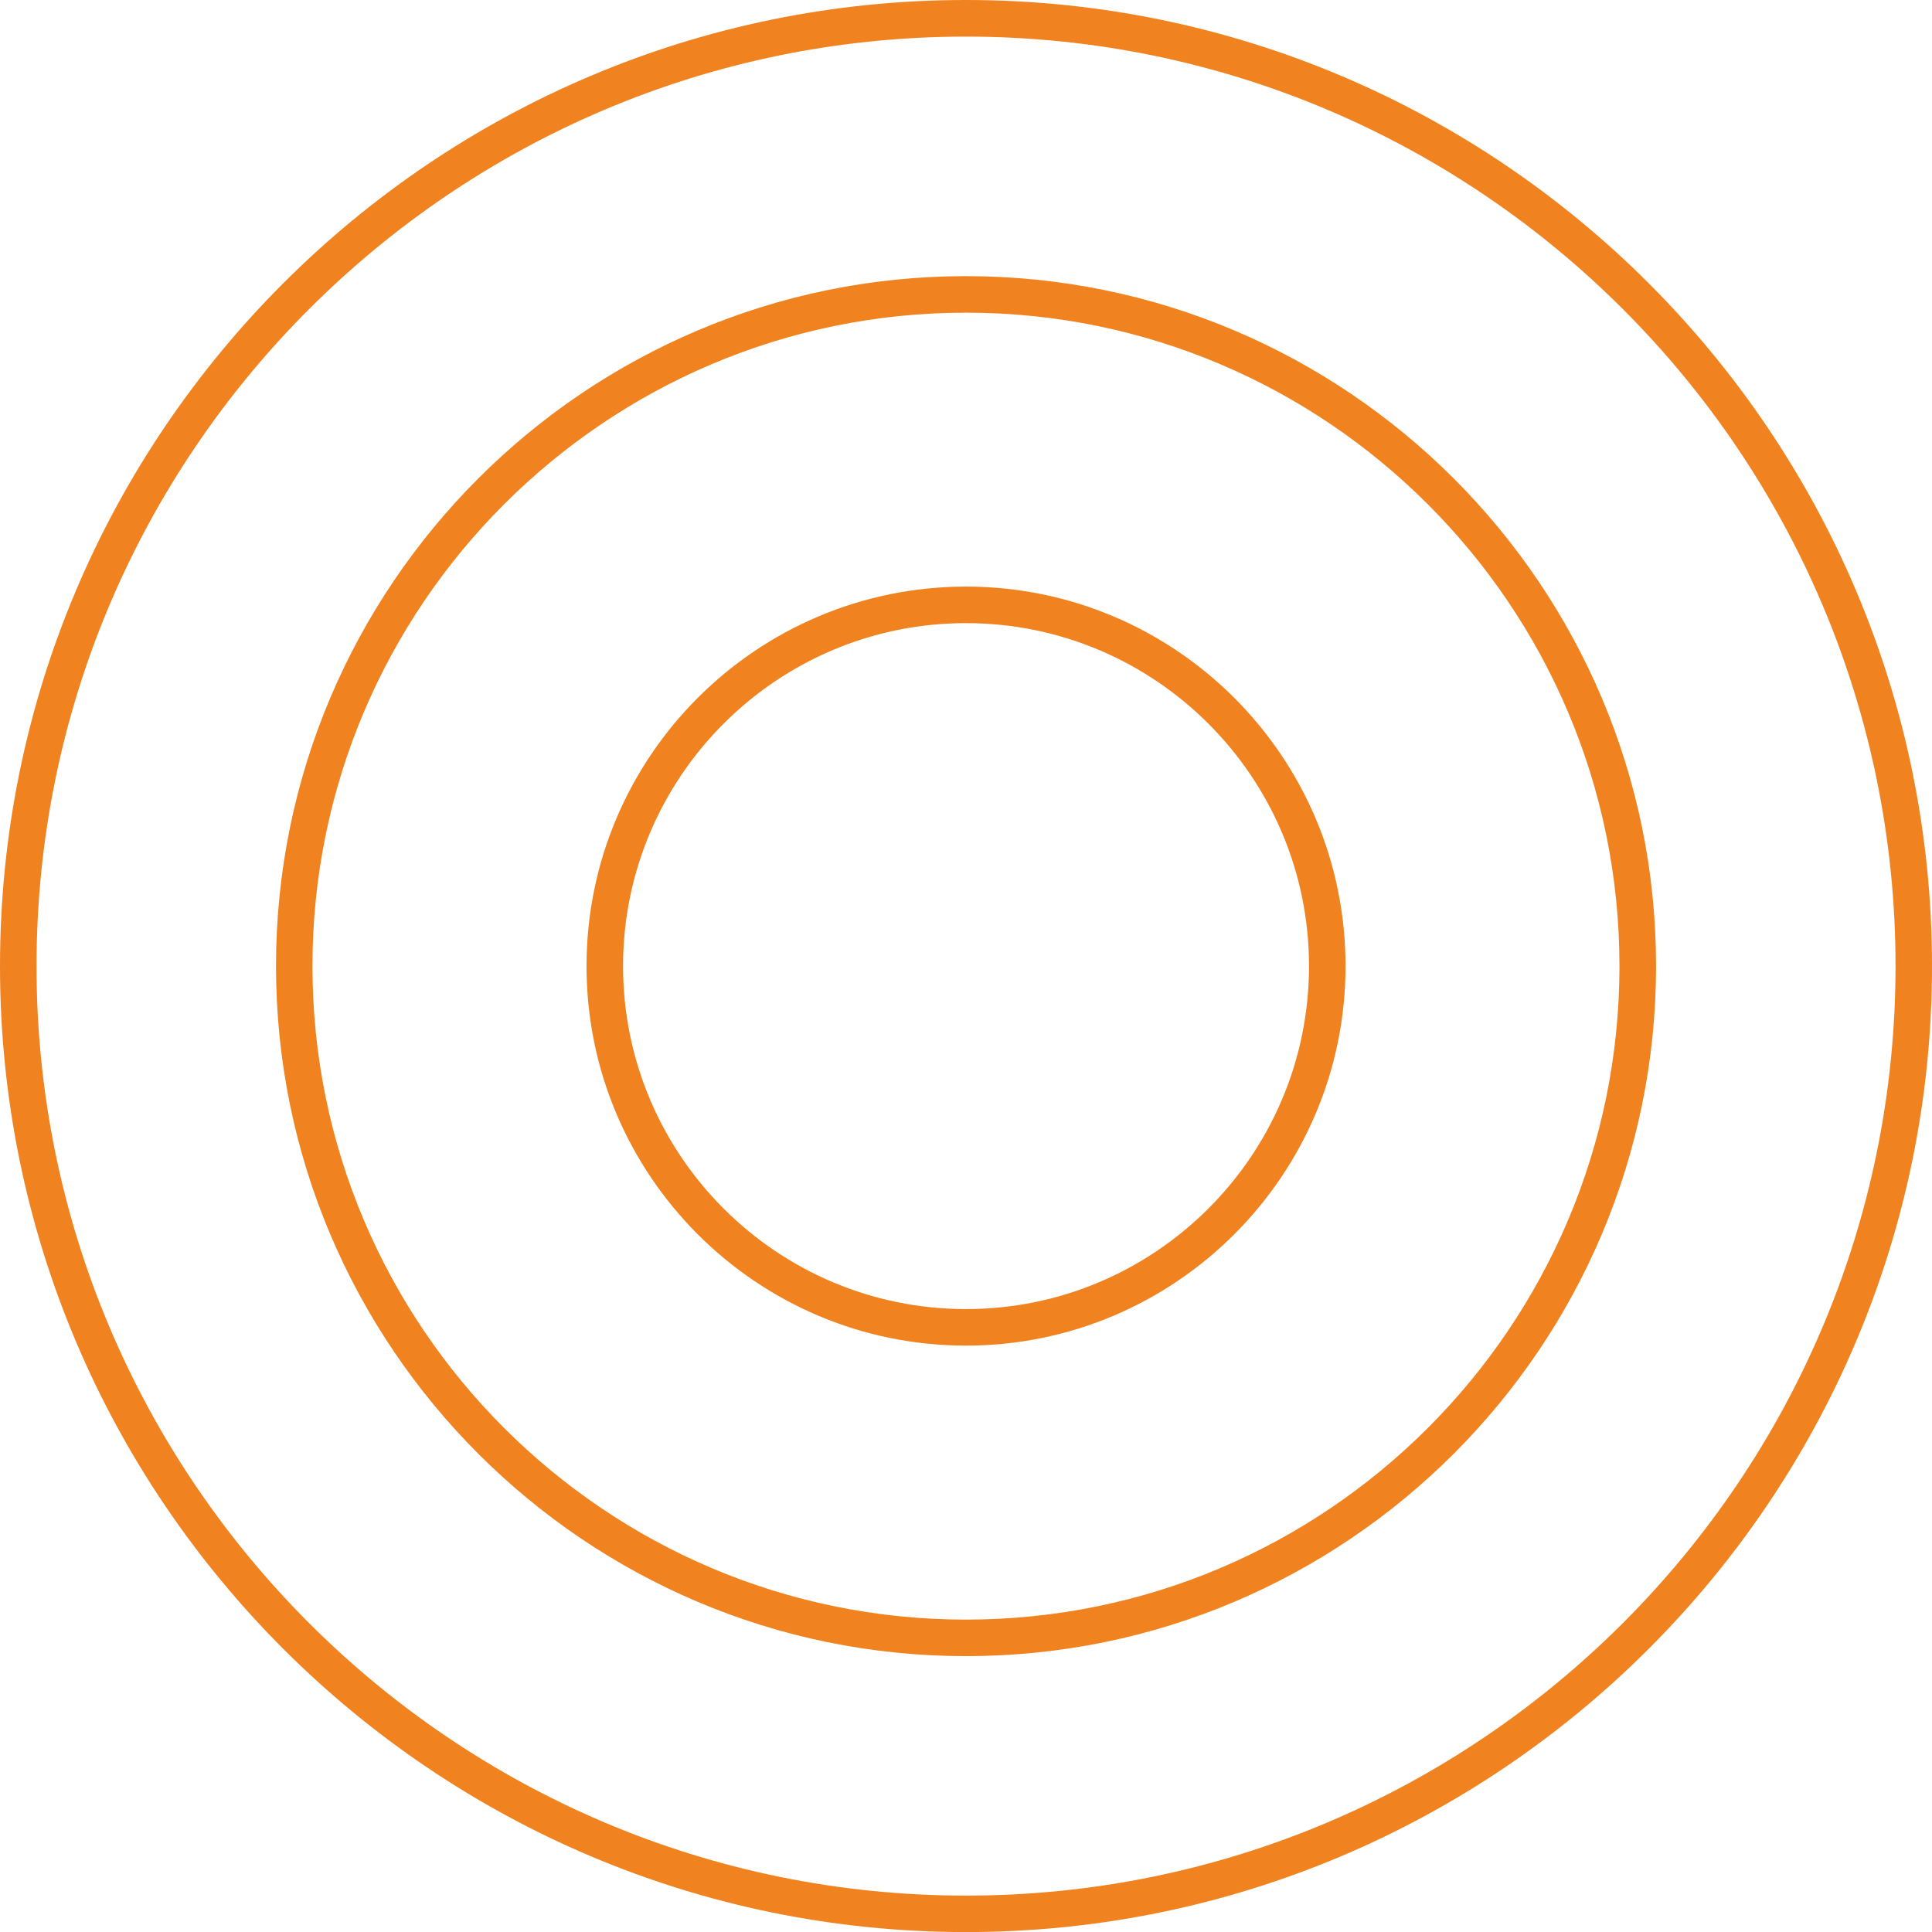 <?xml version="1.0" encoding="UTF-8"?>
<svg id="_레이어_1" data-name="레이어_1" xmlns="http://www.w3.org/2000/svg" viewBox="0 0 279.23 279.24">
  <defs>
    <style>
      .cls-1 {
        fill: #f0831f;
      }
    </style>
  </defs>
  <path class="cls-1" d="M189.19,139.63c0,27.34-22.24,49.57-49.58,49.57s-49.56-22.23-49.56-49.57,22.23-49.57,49.56-49.57,49.58,22.23,49.58,49.57M194.47,139.63c0-30.25-24.6-54.85-54.86-54.85s-54.84,24.6-54.84,54.85,24.6,54.85,54.84,54.85,54.86-24.6,54.86-54.85M234.06,139.63c0,52.08-42.37,94.45-94.45,94.45s-94.45-42.37-94.45-94.45,42.38-94.44,94.45-94.44,94.45,42.37,94.45,94.44M239.35,139.63c0-54.99-44.75-99.72-99.74-99.72s-99.72,44.73-99.72,99.72,44.73,99.73,99.72,99.73,99.74-44.74,99.74-99.73M273.96,139.63c0,74.07-60.27,134.34-134.35,134.34S5.28,213.71,5.28,139.63,65.53,5.29,139.61,5.29s134.35,60.27,134.35,134.34M279.23,139.63C279.23,62.64,216.6,0,139.61,0S0,62.64,0,139.63s62.63,139.61,139.61,139.61,139.62-62.63,139.62-139.61"/>
</svg>
